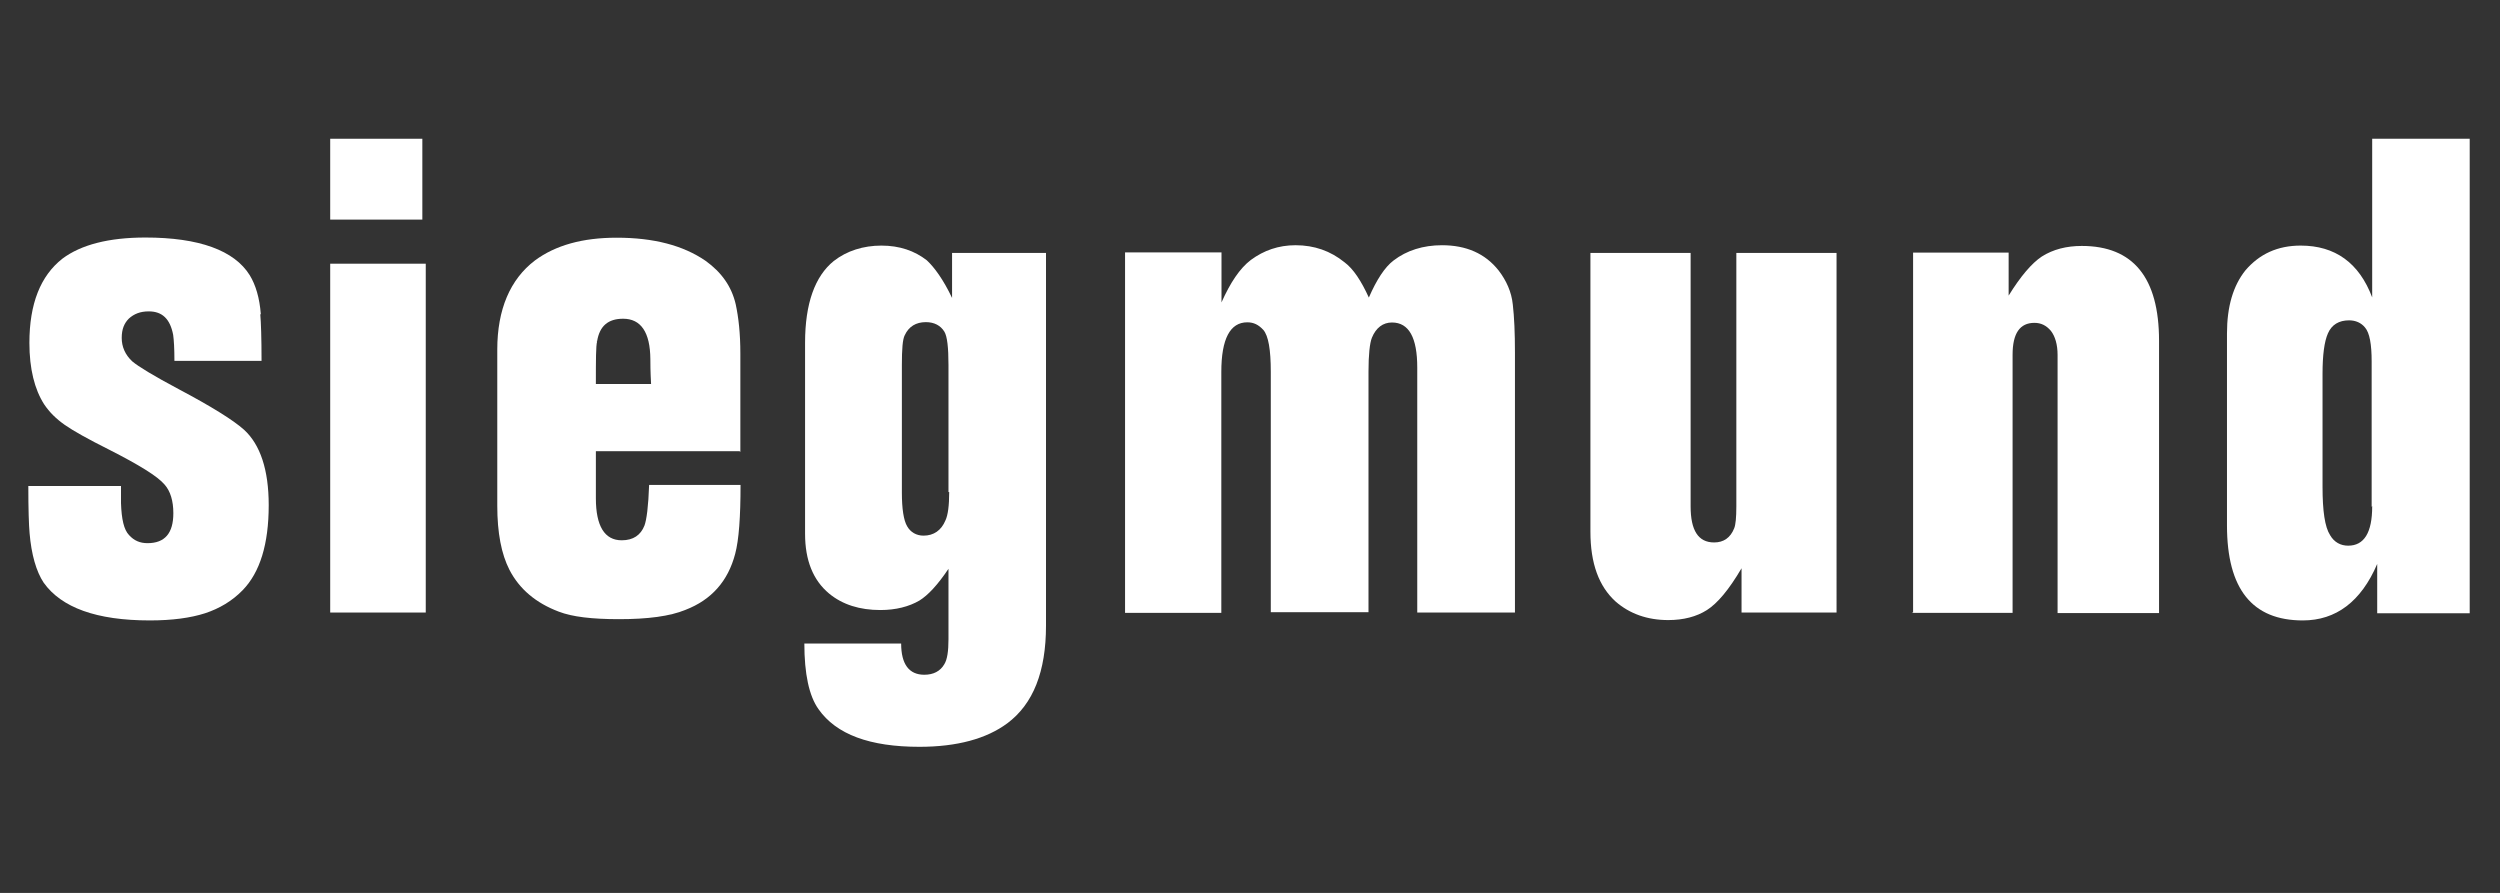 <?xml version="1.0" encoding="UTF-8"?>
<svg id="Ebene_1" data-name="Ebene 1" xmlns="http://www.w3.org/2000/svg" viewBox="0 0 139.46 49.81">
  <rect x="0" y="0" width="139.46" height="49.81" fill="#333333" stroke="none"/>
  <defs>
    <style>
      .cls-1 {
        fill: #fff;
      }

      .cls-2 {
        fill: none;
      }
    </style>
  </defs>
  <g id="Ebene_2" data-name="Ebene 2">
    <rect class="cls-2" width="139.46" height="49.81"/>
  </g>
  <g id="Ebene_1-2" data-name="Ebene 1">
    <path class="cls-1" d="M14.55,17.53c-.07-.92-.29-1.64-.62-2.18-.86-1.38-2.82-2.1-5.82-2.1-2.04,0-3.59,.4-4.63,1.18-1.22,.96-1.84,2.51-1.84,4.7,0,1.45,.29,2.59,.82,3.42,.3,.45,.68,.82,1.15,1.15s1.29,.79,2.47,1.38c1.67,.85,2.7,1.48,3.1,1.95,.33,.37,.49,.92,.49,1.6,0,1.11-.47,1.67-1.44,1.67-.42,0-.75-.14-1.03-.45-.29-.3-.42-.89-.45-1.78v-.96H1.58c0,1.31,.03,2.18,.07,2.63,.1,1.19,.37,2.14,.79,2.77,.99,1.38,2.93,2.1,5.92,2.1,1.25,0,2.27-.14,3.08-.4,.79-.26,1.51-.68,2.1-1.29,.96-.99,1.45-2.56,1.45-4.74,0-1.97-.47-3.38-1.38-4.21-.59-.53-1.81-1.29-3.64-2.26-1.41-.75-2.26-1.27-2.59-1.55-.4-.37-.59-.82-.59-1.31s.14-.82,.4-1.08c.29-.26,.63-.4,1.11-.4,.75,0,1.19,.42,1.36,1.31,.04,.29,.07,.75,.07,1.45h4.86c0-1.27-.03-2.14-.07-2.6h.04Z"/>
    <g>
      <rect class="cls-1" x="18.42" y="14.71" width="5.33" height="19.46"/>
      <polygon class="cls-1" points="18.42 7.74 18.42 12.25 23.56 12.25 23.56 7.74 18.42 7.74 18.42 7.74"/>
    </g>
    <path class="cls-1" d="M41.3,25.19v-5.47c0-1.12-.1-2.01-.26-2.75-.23-.99-.79-1.78-1.68-2.42-1.25-.86-2.89-1.29-4.96-1.29-1.9,0-3.41,.42-4.56,1.27-1.38,1.05-2.1,2.73-2.1,4.97v8.71c0,1.52,.23,2.7,.68,3.58,.56,1.08,1.48,1.85,2.75,2.33,.75,.29,1.85,.42,3.36,.42,1.6,0,2.84-.16,3.71-.52,1.45-.56,2.37-1.6,2.77-3.12,.21-.79,.3-2.07,.3-3.85h-5.1c-.04,1.19-.14,1.95-.26,2.27-.21,.53-.62,.82-1.27,.82-.95,0-1.44-.79-1.44-2.34v-2.63h8.03v.03h.03Zm-7.99-6.16c.14-.85,.62-1.25,1.45-1.25,.99,0,1.51,.75,1.52,2.26,0,.21,0,.68,.04,1.38h-3.08c0-1.34,0-2.14,.07-2.37h0l-.03-.03h.03Z"/>
    <path class="cls-1" d="M53.11,14.11v2.51c-.49-1.03-.99-1.71-1.41-2.1-.68-.53-1.52-.82-2.53-.82s-1.93,.29-2.66,.86c-1.05,.85-1.6,2.37-1.6,4.56v10.66c0,1.48,.45,2.59,1.34,3.33,.75,.62,1.71,.92,2.86,.92,.86,0,1.6-.19,2.18-.53,.47-.29,1.01-.86,1.62-1.77v3.94c0,.66-.07,1.12-.23,1.38-.23,.4-.62,.59-1.12,.59-.85,0-1.29-.59-1.29-1.74h-5.4c0,1.68,.26,2.92,.79,3.66,.99,1.41,2.86,2.1,5.63,2.1,2.1,0,3.74-.45,4.9-1.31,1.45-1.08,2.16-2.89,2.16-5.45V14.11h-5.25Zm-.16,13.34c0,.75-.07,1.29-.21,1.58-.23,.56-.66,.85-1.22,.85-.4,0-.73-.19-.92-.53-.19-.33-.29-.96-.29-1.88v-7.1c0-.89,.04-1.44,.16-1.67,.23-.49,.63-.73,1.18-.73,.47,0,.82,.19,1.03,.53,.16,.26,.23,.89,.23,1.85v7.1h.03Z"/>
    <path class="cls-1" d="M62.75,34.19h5.38v-13.44c0-1.85,.49-2.77,1.45-2.77,.36,0,.63,.14,.89,.42,.29,.33,.42,1.12,.42,2.34v13.41h5.45v-13.41c0-.95,.07-1.6,.19-1.9,.23-.56,.62-.85,1.12-.85,.95,0,1.41,.85,1.41,2.51v13.67h5.45v-14.48c0-1.12-.04-2.01-.12-2.7-.07-.7-.36-1.34-.79-1.9-.75-.95-1.81-1.41-3.16-1.41-1.05,0-1.97,.29-2.7,.85-.49,.37-.95,1.08-1.38,2.07-.42-.92-.86-1.6-1.36-1.97-.78-.63-1.68-.95-2.73-.95-.95,0-1.77,.29-2.49,.82-.62,.47-1.15,1.27-1.64,2.37v-2.79h-5.38v20.11h-.01Z"/>
    <path class="cls-1" d="M96.86,14.11v14.14c0,.62-.04,1.03-.12,1.22-.21,.53-.59,.79-1.12,.79-.89,0-1.31-.68-1.31-2.01V14.11h-5.59v15.55c0,1.77,.47,3.05,1.41,3.9,.78,.68,1.77,1.03,2.93,1.03,.85,0,1.58-.19,2.16-.56s1.22-1.12,1.93-2.33v2.47h5.3V14.11h-5.59Z"/>
    <path class="cls-1" d="M106.65,34.19h5.62v-14.4c0-1.19,.4-1.78,1.22-1.78,.36,0,.66,.14,.92,.45,.23,.3,.37,.75,.37,1.34v14.4h5.66v-15.19c0-3.52-1.44-5.29-4.31-5.29-.85,0-1.6,.19-2.23,.59-.56,.37-1.19,1.11-1.85,2.18v-2.4h-5.33v20.08h-.05Z"/>
    <path class="cls-1" d="M132.33,7.74v8.85c-.73-1.93-2.07-2.89-3.99-2.89-1.29,0-2.3,.47-3.08,1.38-.68,.85-1.03,2.01-1.03,3.52v10.71c0,3.55,1.41,5.3,4.23,5.3,1.85,0,3.25-1.05,4.15-3.15v2.75h5.16V7.74h-5.45Zm0,20.52c0,1.45-.45,2.18-1.34,2.18-.42,0-.78-.19-1.01-.59-.29-.45-.42-1.34-.42-2.7v-6.29c0-1.05,.1-1.81,.3-2.26,.21-.49,.62-.73,1.18-.73,.37,0,.68,.14,.89,.4,.26,.3,.37,.95,.37,1.88v8.12h0l.03-.03h.01Z"/>
  </g>
</svg>